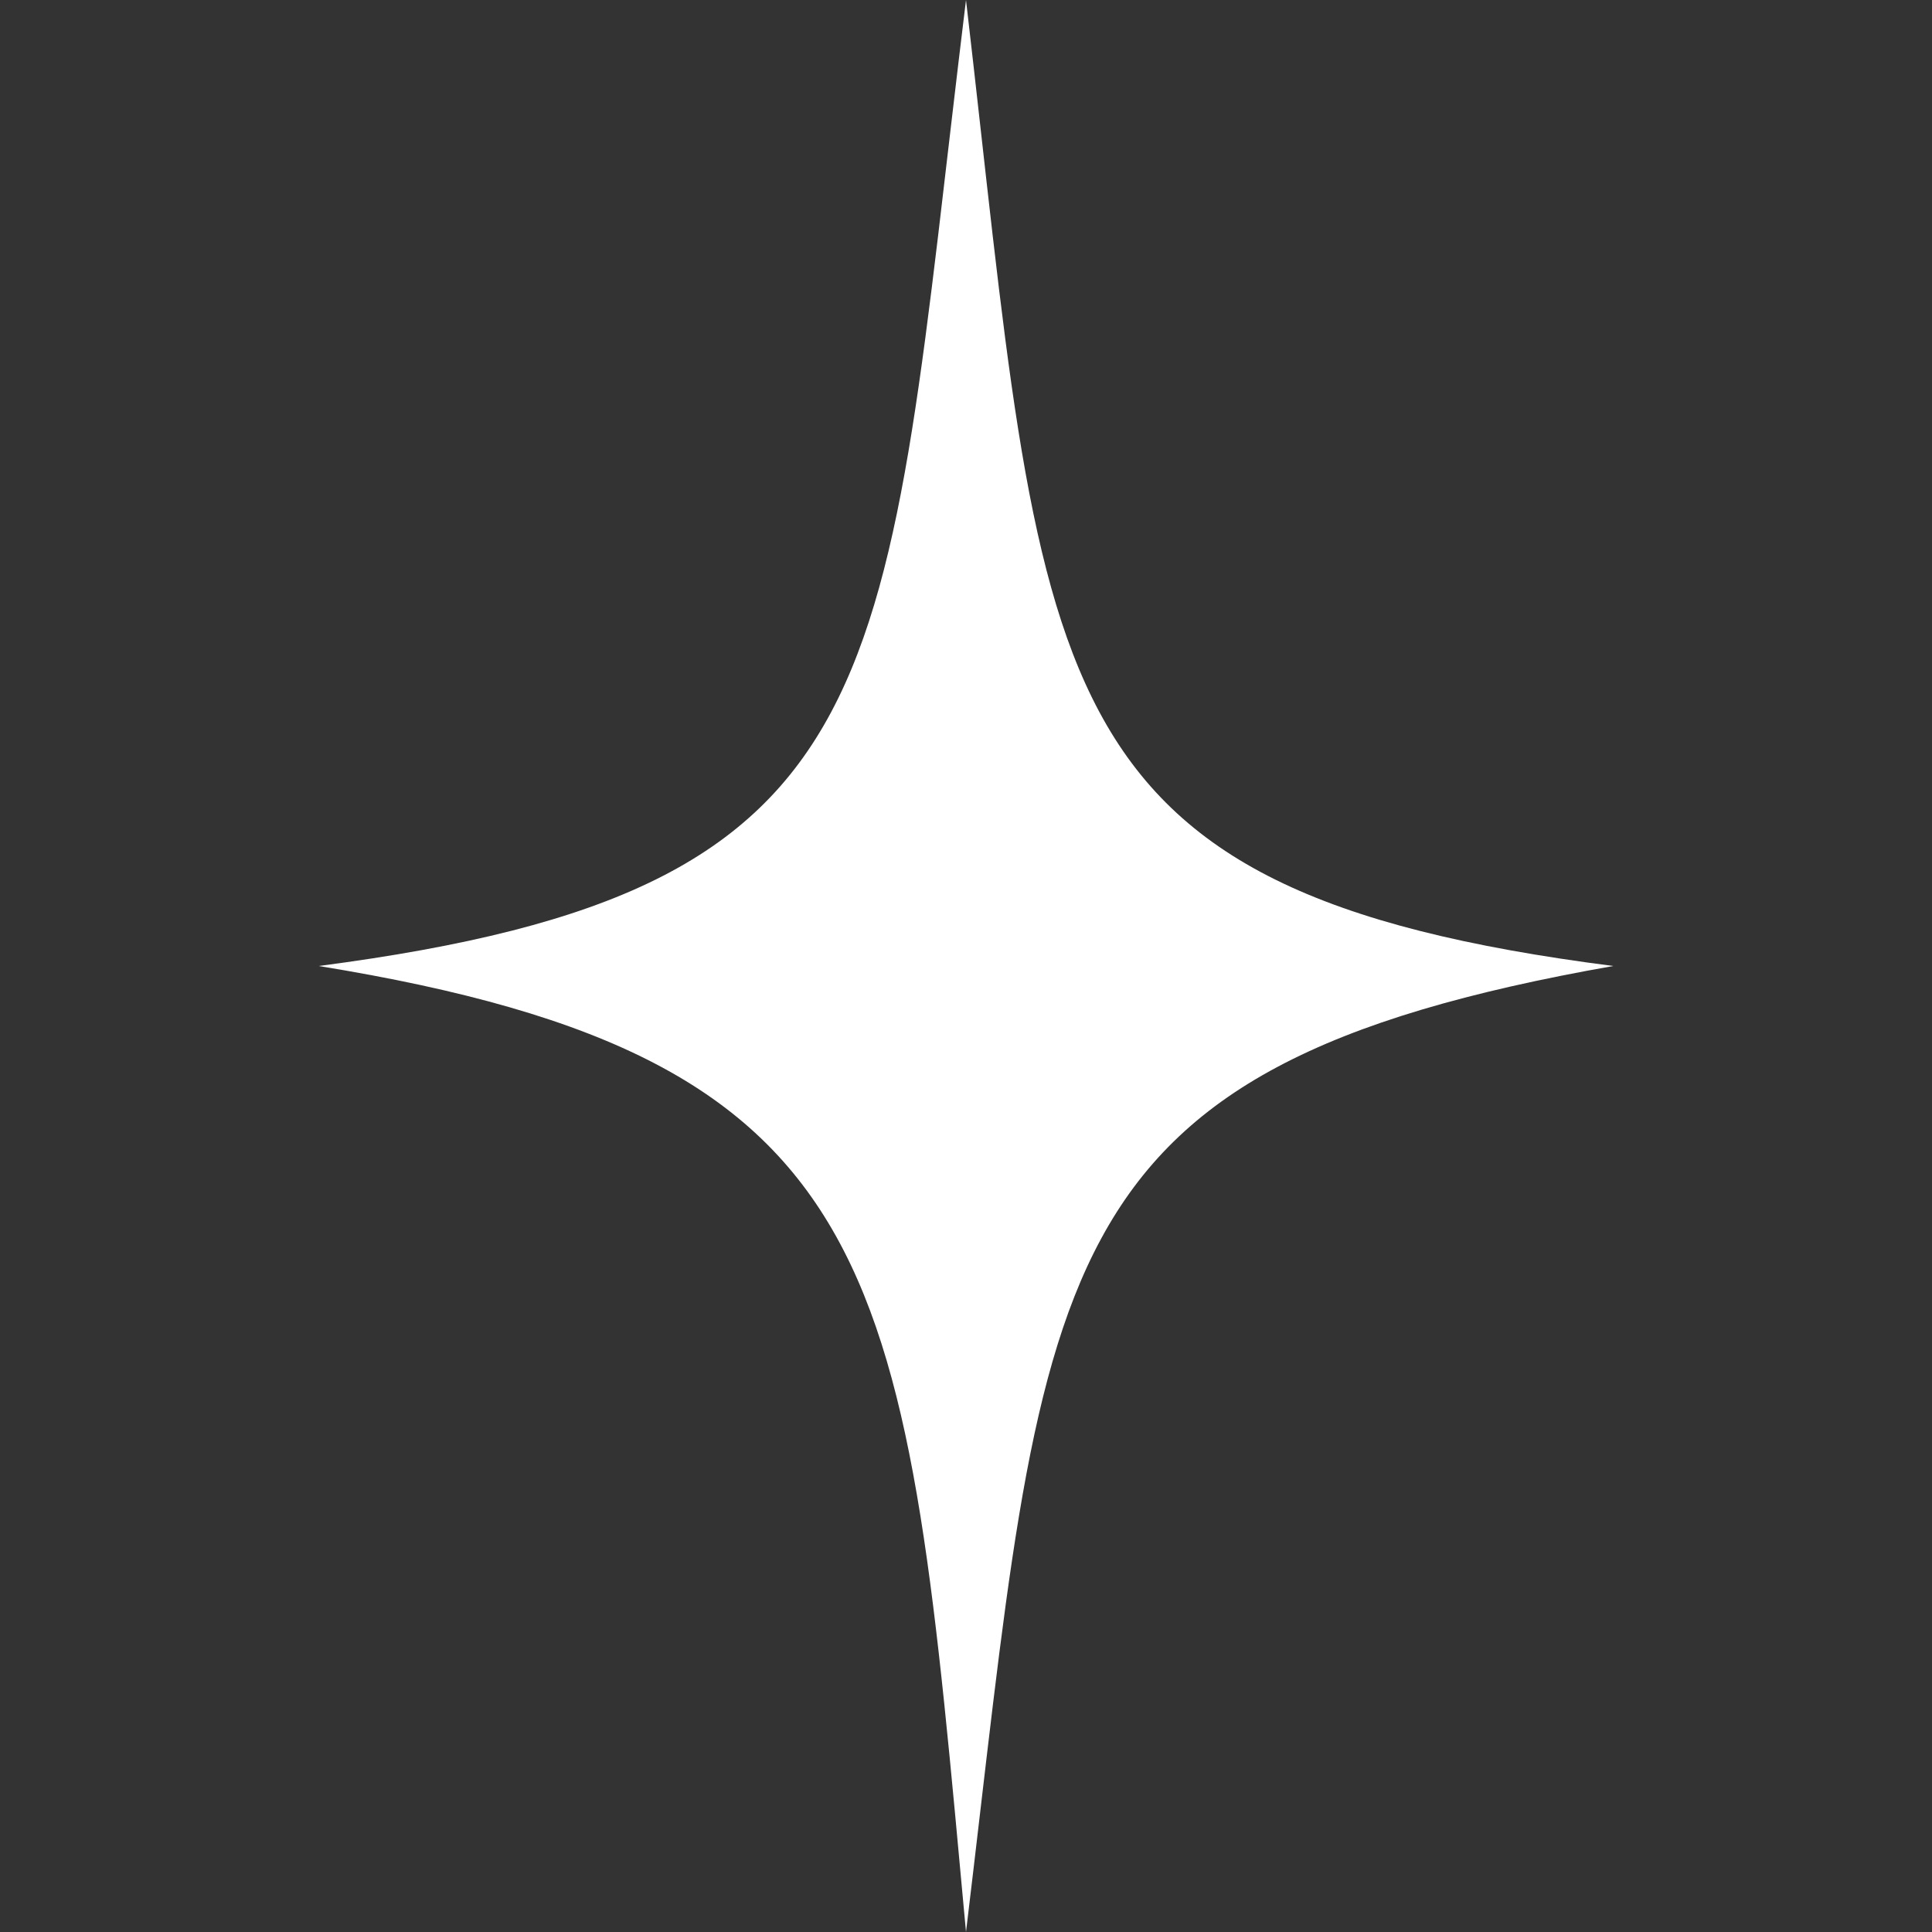 <?xml version="1.0" encoding="UTF-8"?> <svg xmlns="http://www.w3.org/2000/svg" viewBox="0 0 52.00 52.00" data-guides="{&quot;vertical&quot;:[],&quot;horizontal&quot;:[]}"><rect x="0" y="0" width="52.00" height="52.00" fill="#333333" stroke="none"/><defs></defs><path fill="#ffffff" stroke="none" fill-opacity="1" stroke-width="1" stroke-opacity="1" fill-rule="evenodd" id="tSvg17c7d397b4c" title="Path 1" d="M26 0C23.733 18.494 24.401 23.94 8.578 26C24.133 28.525 24.357 34.221 26 52C28.163 34.117 27.743 28.761 43.422 26C27.619 23.971 28.151 18.474 26 0Z"></path></svg> 